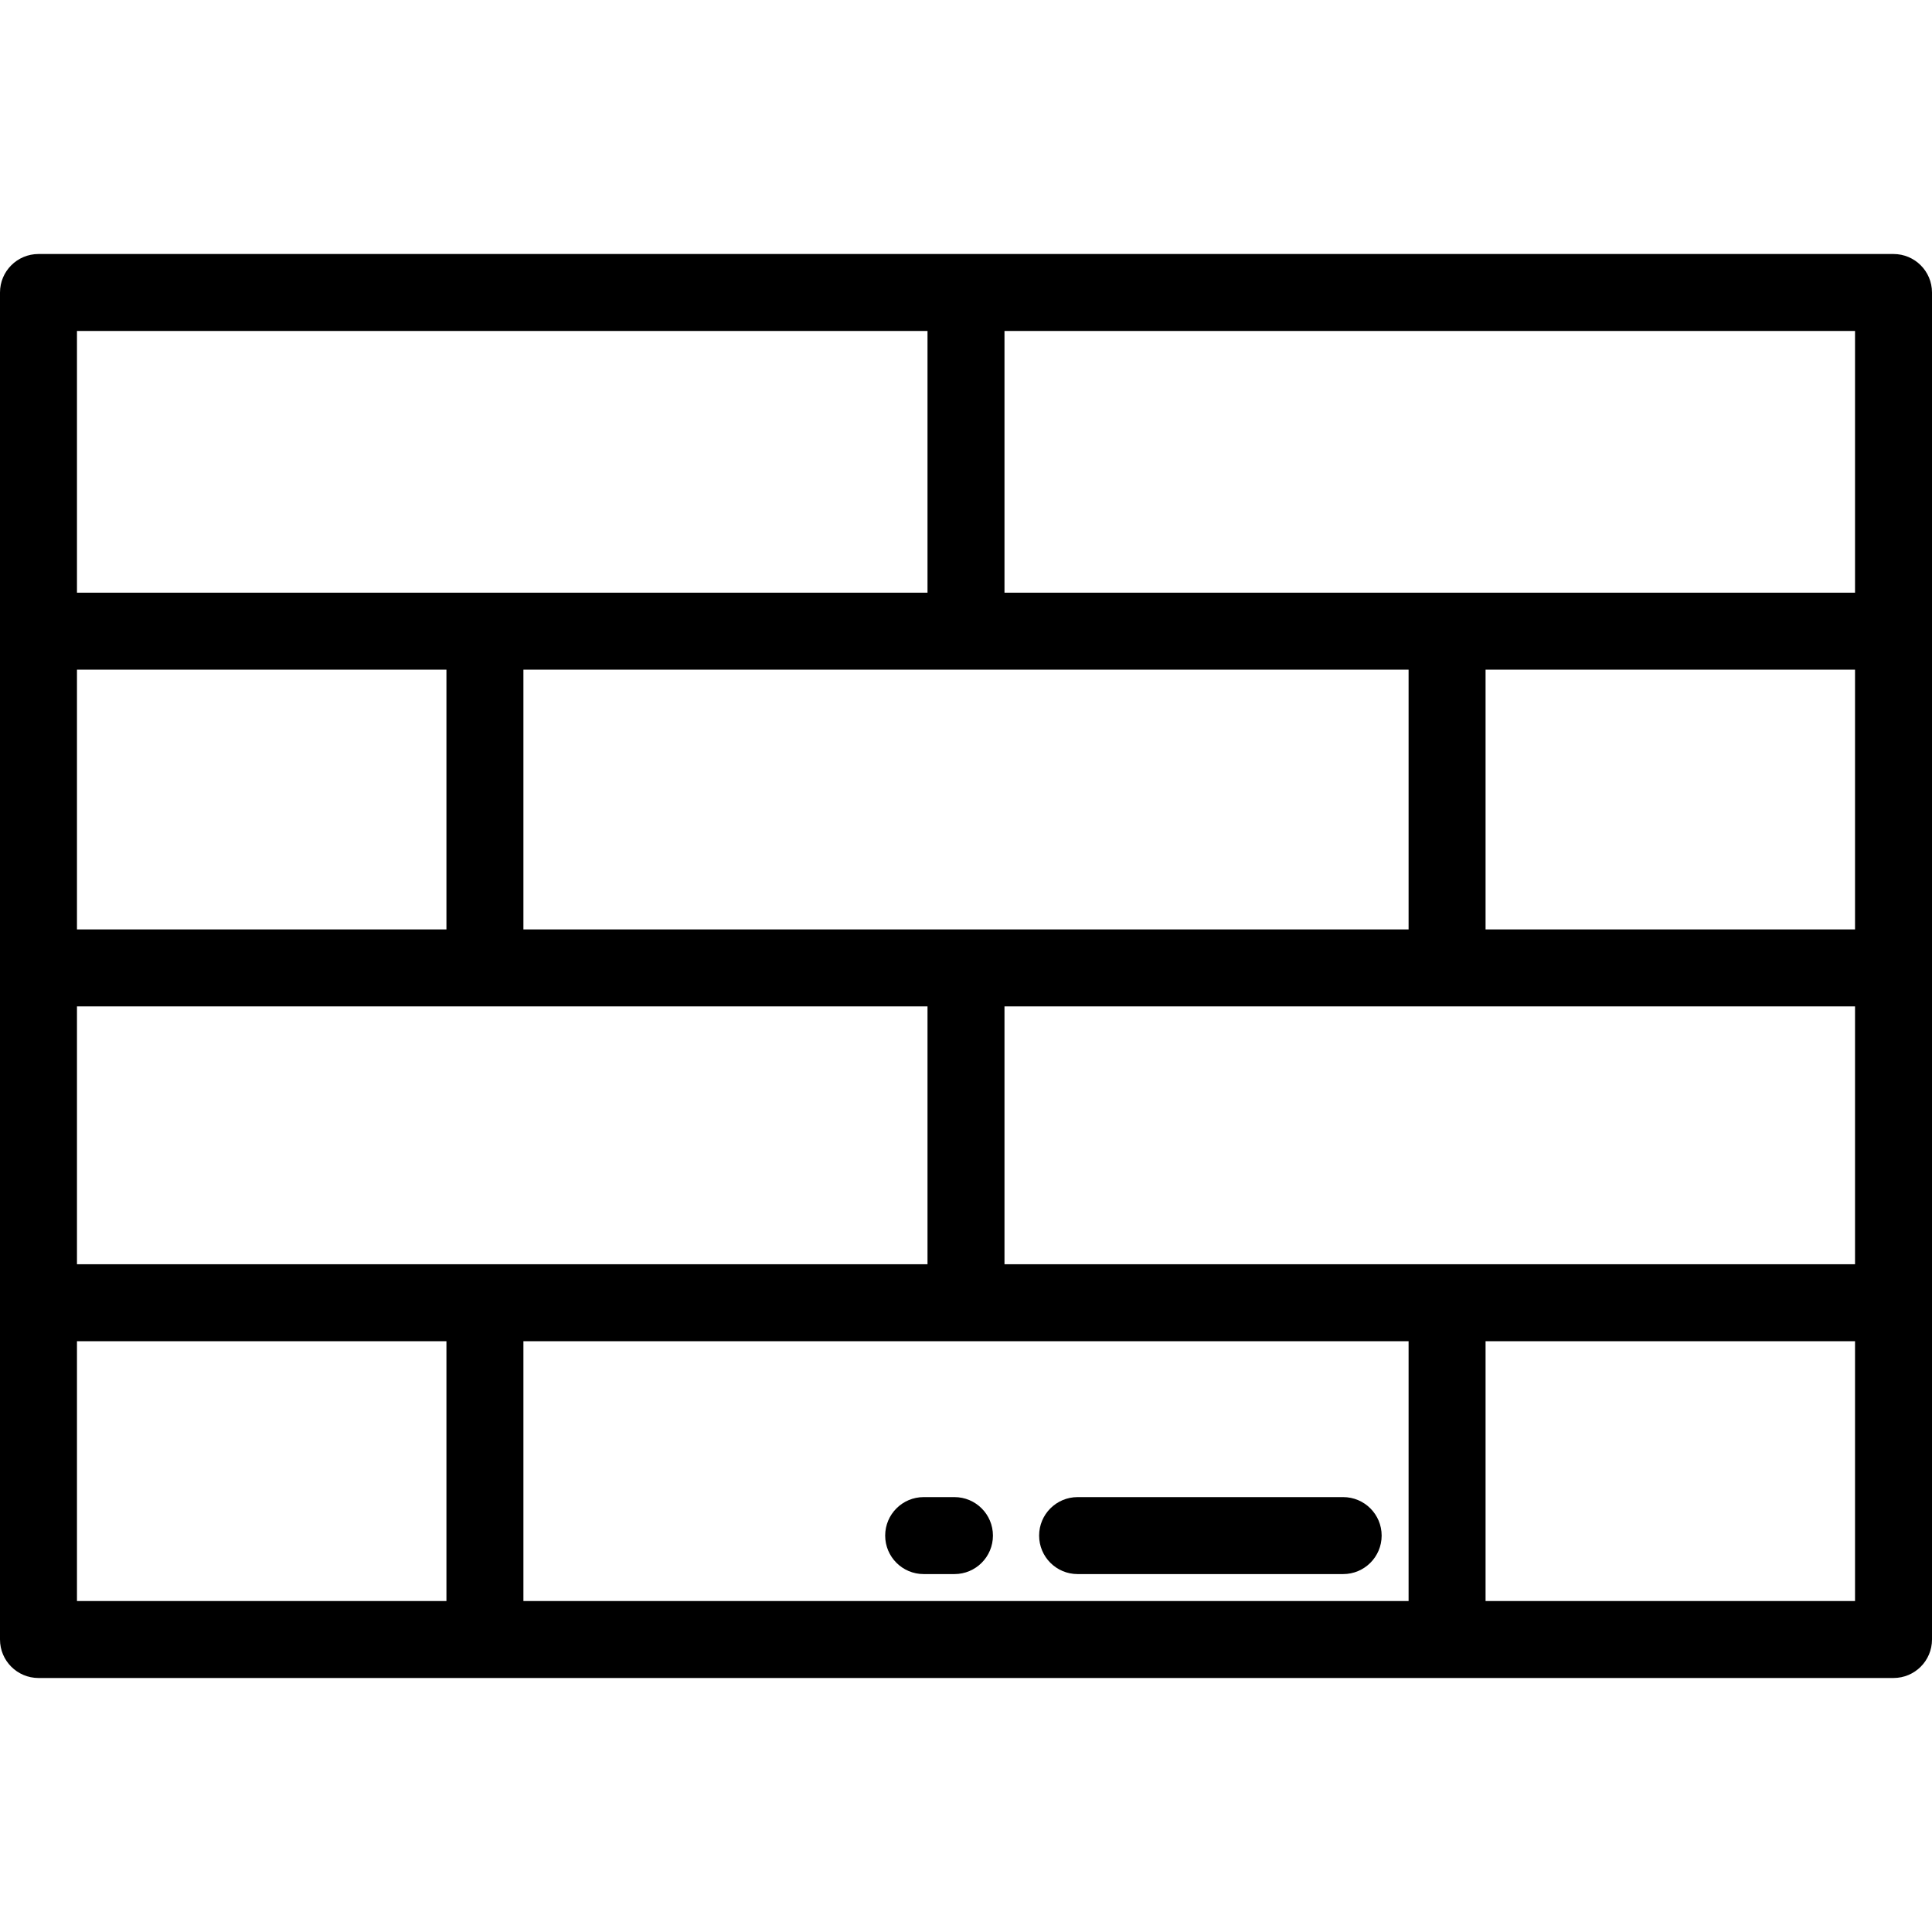 <?xml version="1.0" encoding="iso-8859-1"?>
<!-- Uploaded to: SVG Repo, www.svgrepo.com, Generator: SVG Repo Mixer Tools -->
<svg fill="#000000" height="800px" width="800px" version="1.1" id="Layer_1" xmlns="http://www.w3.org/2000/svg" xmlns:xlink="http://www.w3.org/1999/xlink" 
	 viewBox="0 0 512 512" xml:space="preserve">
<g>
	<g>
		<path d="M501.801,67.315H10.199C4.567,67.315,0,71.881,0,77.514v356.972c0,5.633,4.567,10.199,10.199,10.199h491.602
			c5.632,0,10.199-4.566,10.199-10.199V77.514C512,71.881,507.433,67.315,501.801,67.315z M20.398,87.713h225.402v69.355H20.398
			V87.713z M373.291,177.466v68.845H138.709v-68.845H373.291z M20.398,177.466h97.912v68.845H20.398V177.466z M20.398,266.709
			h225.402v68.335H20.398V266.709z M118.311,424.287H20.398v-68.845h97.912V424.287z M373.291,424.287H138.709v-68.845h234.582
			V424.287z M491.602,424.287h-97.912v-68.845h97.912V424.287z M491.602,335.044H266.199v-68.335h225.402V335.044z M491.602,246.311
			h-97.912v-68.845h97.912V246.311z M491.602,157.068H266.199V87.713h225.402V157.068z"/>
	</g>
</g>
<g>
	<g>
		<path d="M355.952,396.749h-70.375c-5.632,0-10.199,4.566-10.199,10.199c0,5.633,4.567,10.199,10.199,10.199h70.375
			c5.632,0,10.199-4.566,10.199-10.199C366.151,401.315,361.584,396.749,355.952,396.749z"/>
	</g>
</g>
<g>
	<g>
		<path d="M252.94,396.749h-8.159c-5.632,0-10.199,4.566-10.199,10.199c0,5.633,4.567,10.199,10.199,10.199h8.159
			c5.632,0,10.199-4.566,10.199-10.199C263.139,401.315,258.572,396.749,252.94,396.749z"/>
	</g>
</g>
</svg>
